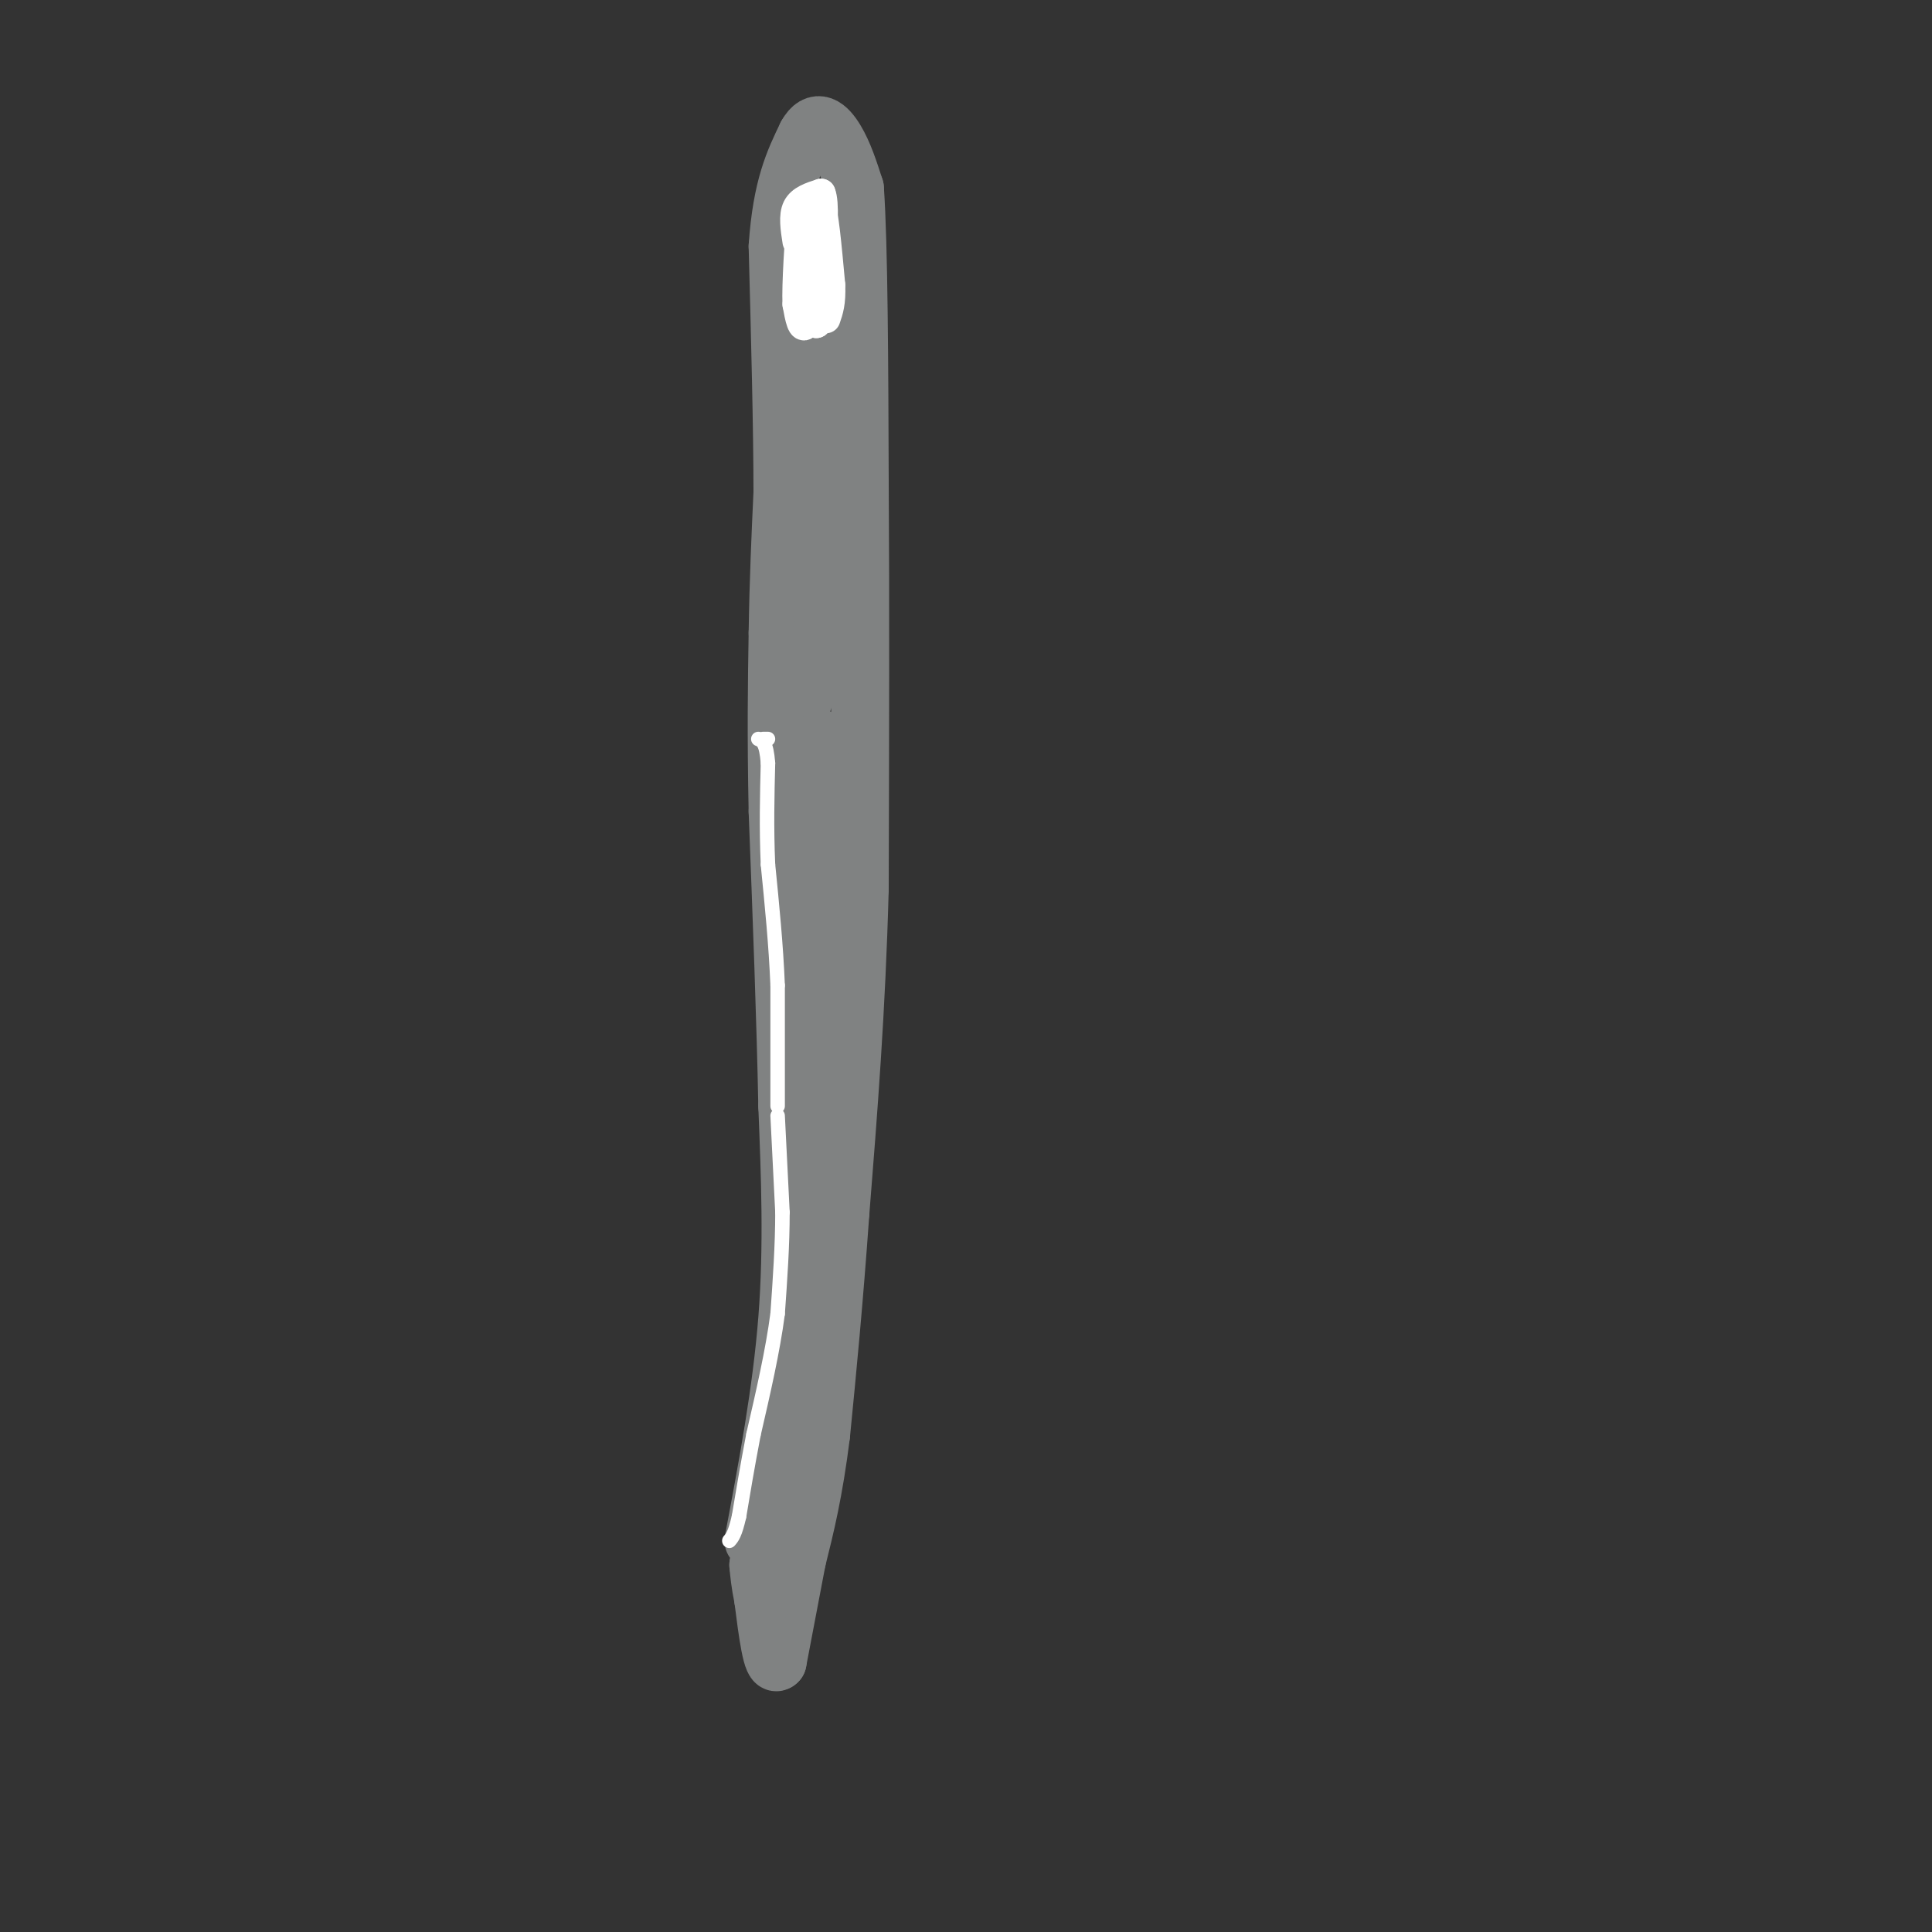 <svg viewBox='0 0 400 400' version='1.1' xmlns='http://www.w3.org/2000/svg' xmlns:xlink='http://www.w3.org/1999/xlink'><rect x="0" y="0" width="400" height="400" fill="#333333" stroke="none"/><g fill='none' stroke='#808282' stroke-width='12' stroke-linecap='round' stroke-linejoin='round'><path d='M156,319c2.917,-15.500 5.833,-31.000 7,-46c1.167,-15.000 0.583,-29.500 0,-44'/><path d='M163,229c-0.333,-17.500 -1.167,-39.250 -2,-61'/><path d='M161,168c-0.333,-16.333 -0.167,-26.667 0,-37'/><path d='M161,131c0.167,-11.000 0.583,-20.000 1,-29'/><path d='M162,102c0.000,-13.333 -0.500,-32.167 -1,-51'/><path d='M161,51c0.833,-12.333 3.417,-17.667 6,-23'/><path d='M167,28c2.089,-3.800 4.311,-1.800 6,1c1.689,2.800 2.844,6.400 4,10'/><path d='M177,39c0.833,11.833 0.917,36.417 1,61'/><path d='M178,100c0.167,24.167 0.083,54.083 0,84'/><path d='M178,184c-0.667,25.167 -2.333,46.083 -4,67'/><path d='M174,251c-1.333,18.833 -2.667,32.417 -4,46'/><path d='M170,297c-1.500,12.000 -3.250,19.000 -5,26'/><path d='M165,323c-1.500,7.833 -2.750,14.417 -4,21'/><path d='M161,344c-1.167,1.333 -2.083,-5.833 -3,-13'/><path d='M158,331c-0.667,-3.333 -0.833,-5.167 -1,-7'/><path d='M157,324c0.500,-2.000 2.250,-3.500 4,-5'/><path d='M170,235c0.417,-13.750 0.833,-27.500 0,-39c-0.833,-11.500 -2.917,-20.750 -5,-30'/><path d='M165,166c-0.667,-15.667 0.167,-39.833 1,-64'/><path d='M166,102c0.500,-20.333 1.250,-39.167 2,-58'/><path d='M168,44c1.556,-3.556 4.444,16.556 5,35c0.556,18.444 -1.222,35.222 -3,52'/><path d='M170,131c-1.571,11.119 -4.000,12.917 -5,19c-1.000,6.083 -0.571,16.452 0,20c0.571,3.548 1.286,0.274 2,-3'/><path d='M167,167c0.833,-2.833 1.917,-8.417 3,-14'/></g>
<g fill='none' stroke='#ffffff' stroke-width='6' stroke-linecap='round' stroke-linejoin='round'><path d='M165,50c-0.417,-2.667 -0.833,-5.333 0,-7c0.833,-1.667 2.917,-2.333 5,-3'/><path d='M170,40c0.833,1.833 0.417,7.917 0,14'/><path d='M170,54c-0.578,5.244 -2.022,11.356 -3,13c-0.978,1.644 -1.489,-1.178 -2,-4'/><path d='M165,63c-0.167,-4.167 0.417,-12.583 1,-21'/><path d='M166,42c0.667,0.667 1.833,12.833 3,25'/><path d='M169,67c0.667,0.333 0.833,-11.333 1,-23'/><path d='M170,44c0.500,-1.333 1.250,6.833 2,15'/><path d='M172,59c0.167,3.667 -0.417,5.333 -1,7'/></g>
<g fill='none' stroke='#ffffff' stroke-width='3' stroke-linecap='round' stroke-linejoin='round'><path d='M161,229c0.000,0.000 0.000,-25.000 0,-25'/><path d='M161,204c-0.333,-8.333 -1.167,-16.667 -2,-25'/><path d='M159,179c-0.333,-7.667 -0.167,-14.333 0,-21'/><path d='M159,158c-0.333,-4.333 -1.167,-4.667 -2,-5'/><path d='M161,231c0.000,0.000 1.000,20.000 1,20'/><path d='M162,251c0.000,6.833 -0.500,13.917 -1,21'/><path d='M161,272c-1.000,7.667 -3.000,16.333 -5,25'/><path d='M156,297c-1.333,7.000 -2.167,12.000 -3,17'/><path d='M153,314c-0.833,3.667 -1.417,4.333 -2,5'/><path d='M159,153c0.000,0.000 -1.000,0.000 -1,0'/></g>
</svg>